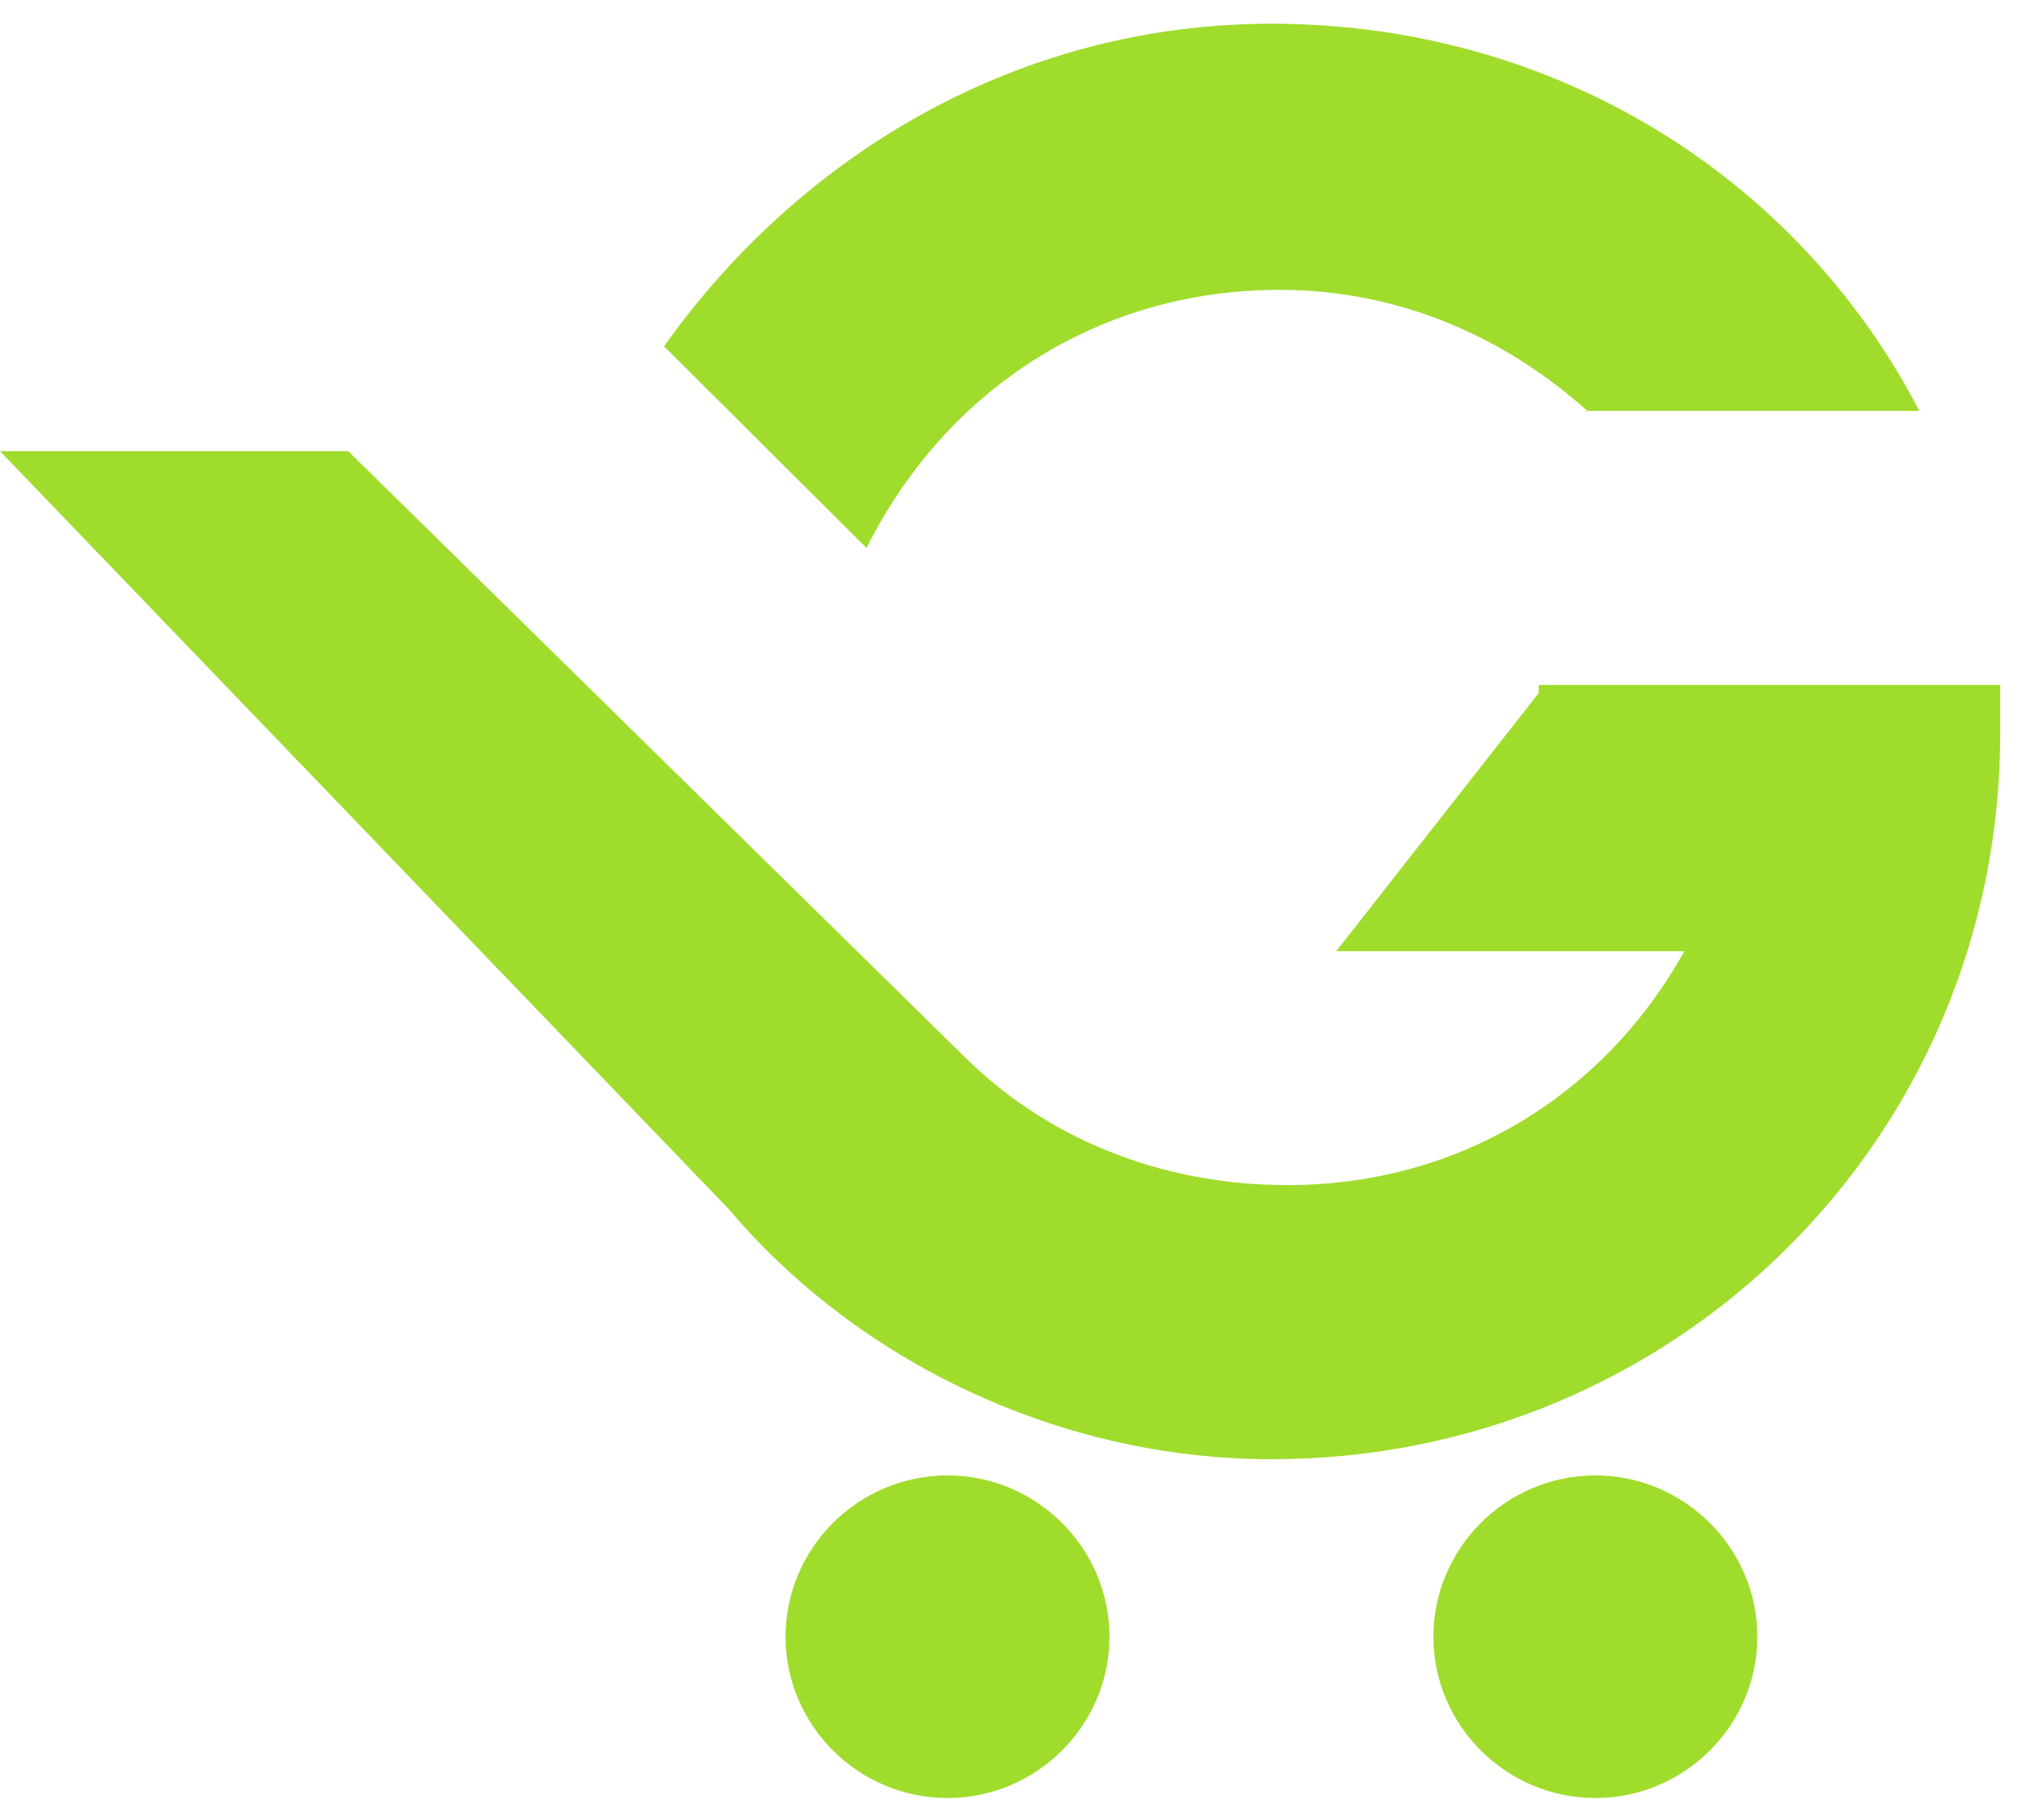 <svg width="30" height="27" viewBox="0 0 30 27" fill="none" xmlns="http://www.w3.org/2000/svg">
<path fill-rule="evenodd" clip-rule="evenodd" d="M14.058 21.888C12.736 21.888 11.655 22.965 11.655 24.281C11.655 25.597 12.736 26.674 14.058 26.674C15.379 26.674 16.461 25.597 16.461 24.281C16.461 22.965 15.379 21.888 14.058 21.888ZM18.984 4.3C20.786 4.3 22.348 5.018 23.55 6.095H28.476C26.674 2.625 23.069 0.352 18.864 0.352C15.139 0.352 11.895 2.266 9.852 5.137L12.856 8.129C14.058 5.736 16.34 4.3 18.984 4.3ZM23.67 21.888C22.348 21.888 21.267 22.965 21.267 24.281C21.267 25.597 22.348 26.674 23.67 26.674C24.991 26.674 26.073 25.597 26.073 24.281C26.073 22.965 24.991 21.888 23.67 21.888ZM22.829 10.282L19.825 14.111H24.991C23.79 16.264 21.627 17.581 19.104 17.581C17.182 17.581 15.499 16.863 14.298 15.666L5.167 6.693H0L10.814 17.939C12.736 20.213 15.74 21.648 18.864 21.648C24.871 21.648 29.677 16.863 29.677 10.88C29.677 10.641 29.677 10.402 29.677 10.162H22.829V10.282Z" fill="#A0DC2C"></path>
</svg>
